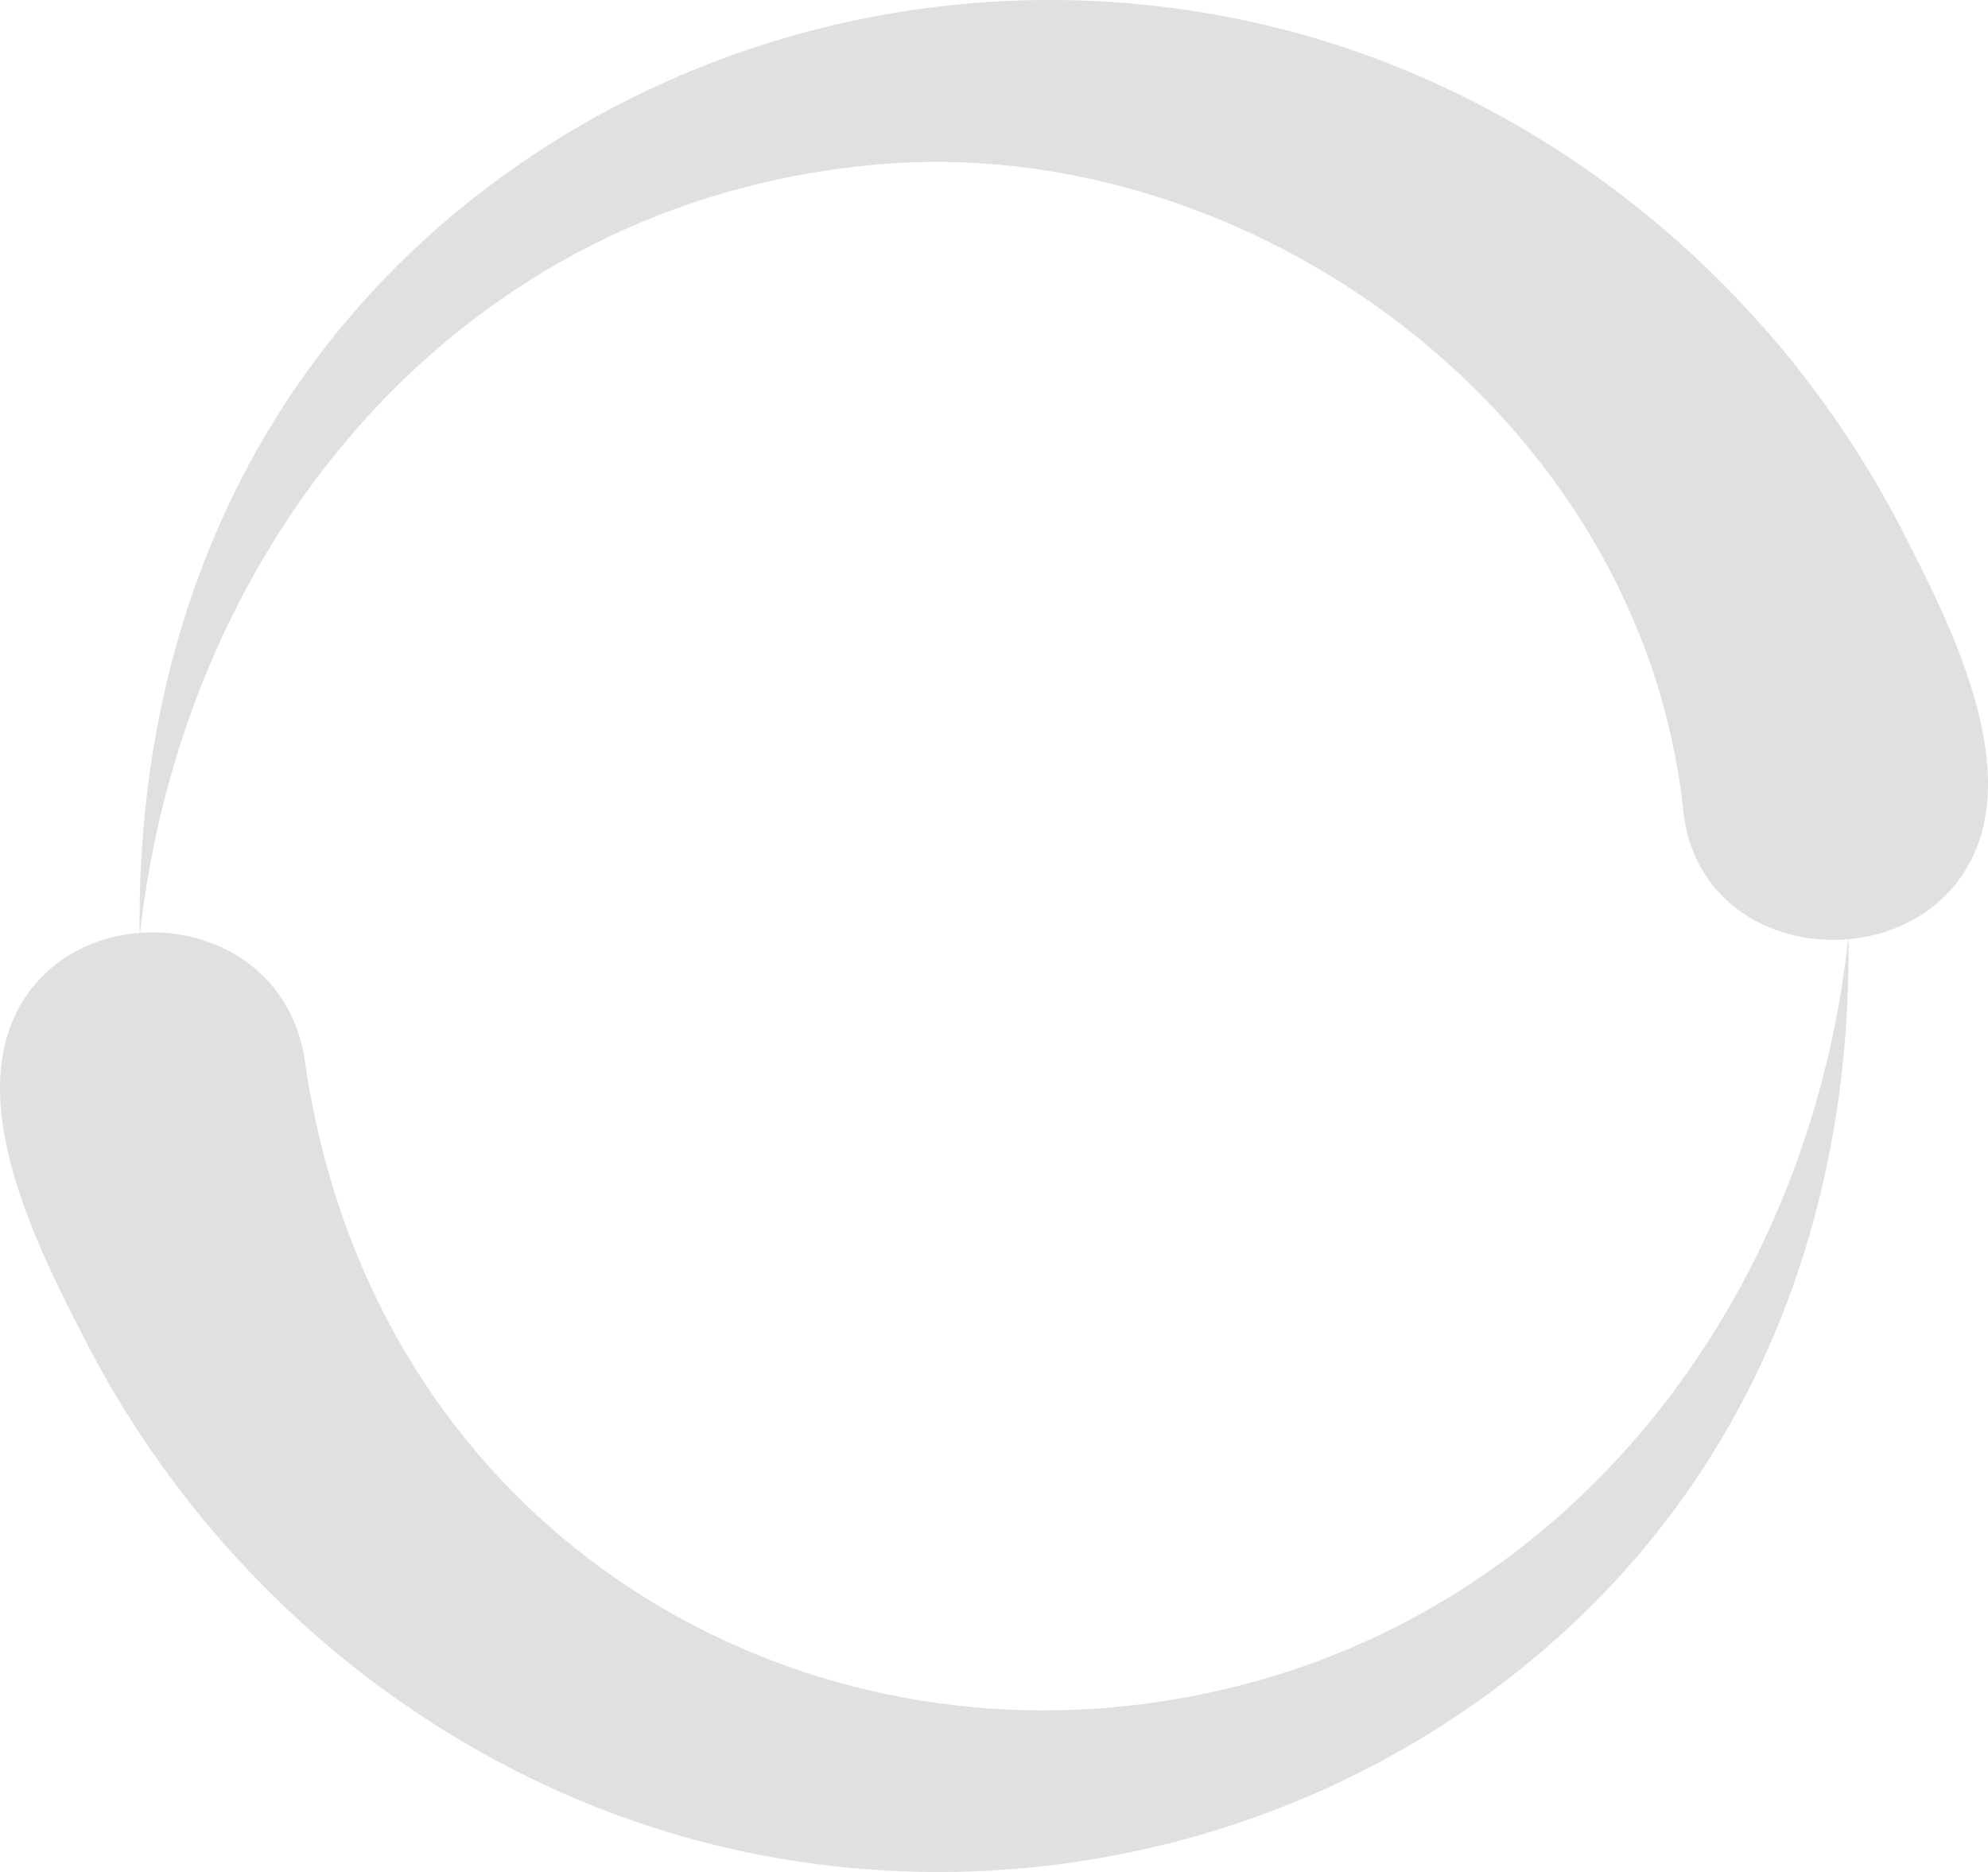 <?xml version="1.0" encoding="UTF-8" standalone="no"?>
<svg
   xmlns:dc="http://purl.org/dc/elements/1.1/"
   xmlns:cc="http://creativecommons.org/ns#"
   xmlns:rdf="http://www.w3.org/1999/02/22-rdf-syntax-ns#"
   xmlns:svg="http://www.w3.org/2000/svg"
   xmlns="http://www.w3.org/2000/svg"
   xmlns:sodipodi="http://sodipodi.sourceforge.net/DTD/sodipodi-0.dtd"
   xmlns:inkscape="http://www.inkscape.org/namespaces/inkscape"
   class="rotateSpinnerLoader"
   version="1.1"
   style="overflow:hidden"
   id="canvas-for-livicon-210"
   sodipodi:docname="loader.svg"
   width="43.627"
   height="41.078"
   inkscape:version="1.0.1 (3bc2e813f5, 2020-09-07)">
  <sodipodi:namedview
     pagecolor="#ffffff"
     bordercolor="#666666"
     borderopacity="1"
     objecttolerance="10"
     gridtolerance="10"
     guidetolerance="10"
     inkscape:pageopacity="0"
     inkscape:pageshadow="2"
     inkscape:window-width="1920"
     inkscape:window-height="1017"
     id="namedview9"
     showgrid="false"
     fit-margin-top="0"
     fit-margin-left="0"
     fit-margin-right="0"
     fit-margin-bottom="0"
     inkscape:zoom="4.7133333"
     inkscape:cx="95.895449"
     inkscape:cy="70.538236"
     inkscape:window-x="1042"
     inkscape:window-y="-8"
     inkscape:window-maximized="1"
     inkscape:current-layer="canvas-for-livicon-210" />
  <desc
     id="desc2" />
  <defs
     id="defs4" />
  <path
     fill="#e0e0e0"
     stroke="none"
     d="M 36.94,17.79 C 36.009,9.098 27.427,2.882 19.232,3.61 10.134,4.419 4.021,11.823 3.065,20.538 2.988,14.744 4.94,9.271 9.28,5.293 14.173,0.81 21.049,-0.948 27.516,0.491 c 6.133,1.364 11.366,5.584 14.225,11.145 0.966,1.877 2.494,4.838 1.631,6.981 -1.181,2.945 -6.062,2.636 -6.433,-0.828 z M 6.691,23.287 c 1.387,9.622 9.505,14.908 17.708,14.18 9.067,-0.805 15.25,-8.214 16.166,-16.928 0.08,5.792 -1.875,11.27 -6.216,15.247 -4.894,4.483 -11.766,6.241 -18.234,4.802 C 9.979,39.219 4.748,35.001 1.885,29.438 0.92,27.562 -0.607,24.602 0.254,22.459 1.438,19.512 6.196,19.852 6.691,23.287 Z"
     stroke-width="0"
     id="path6" />
</svg>
